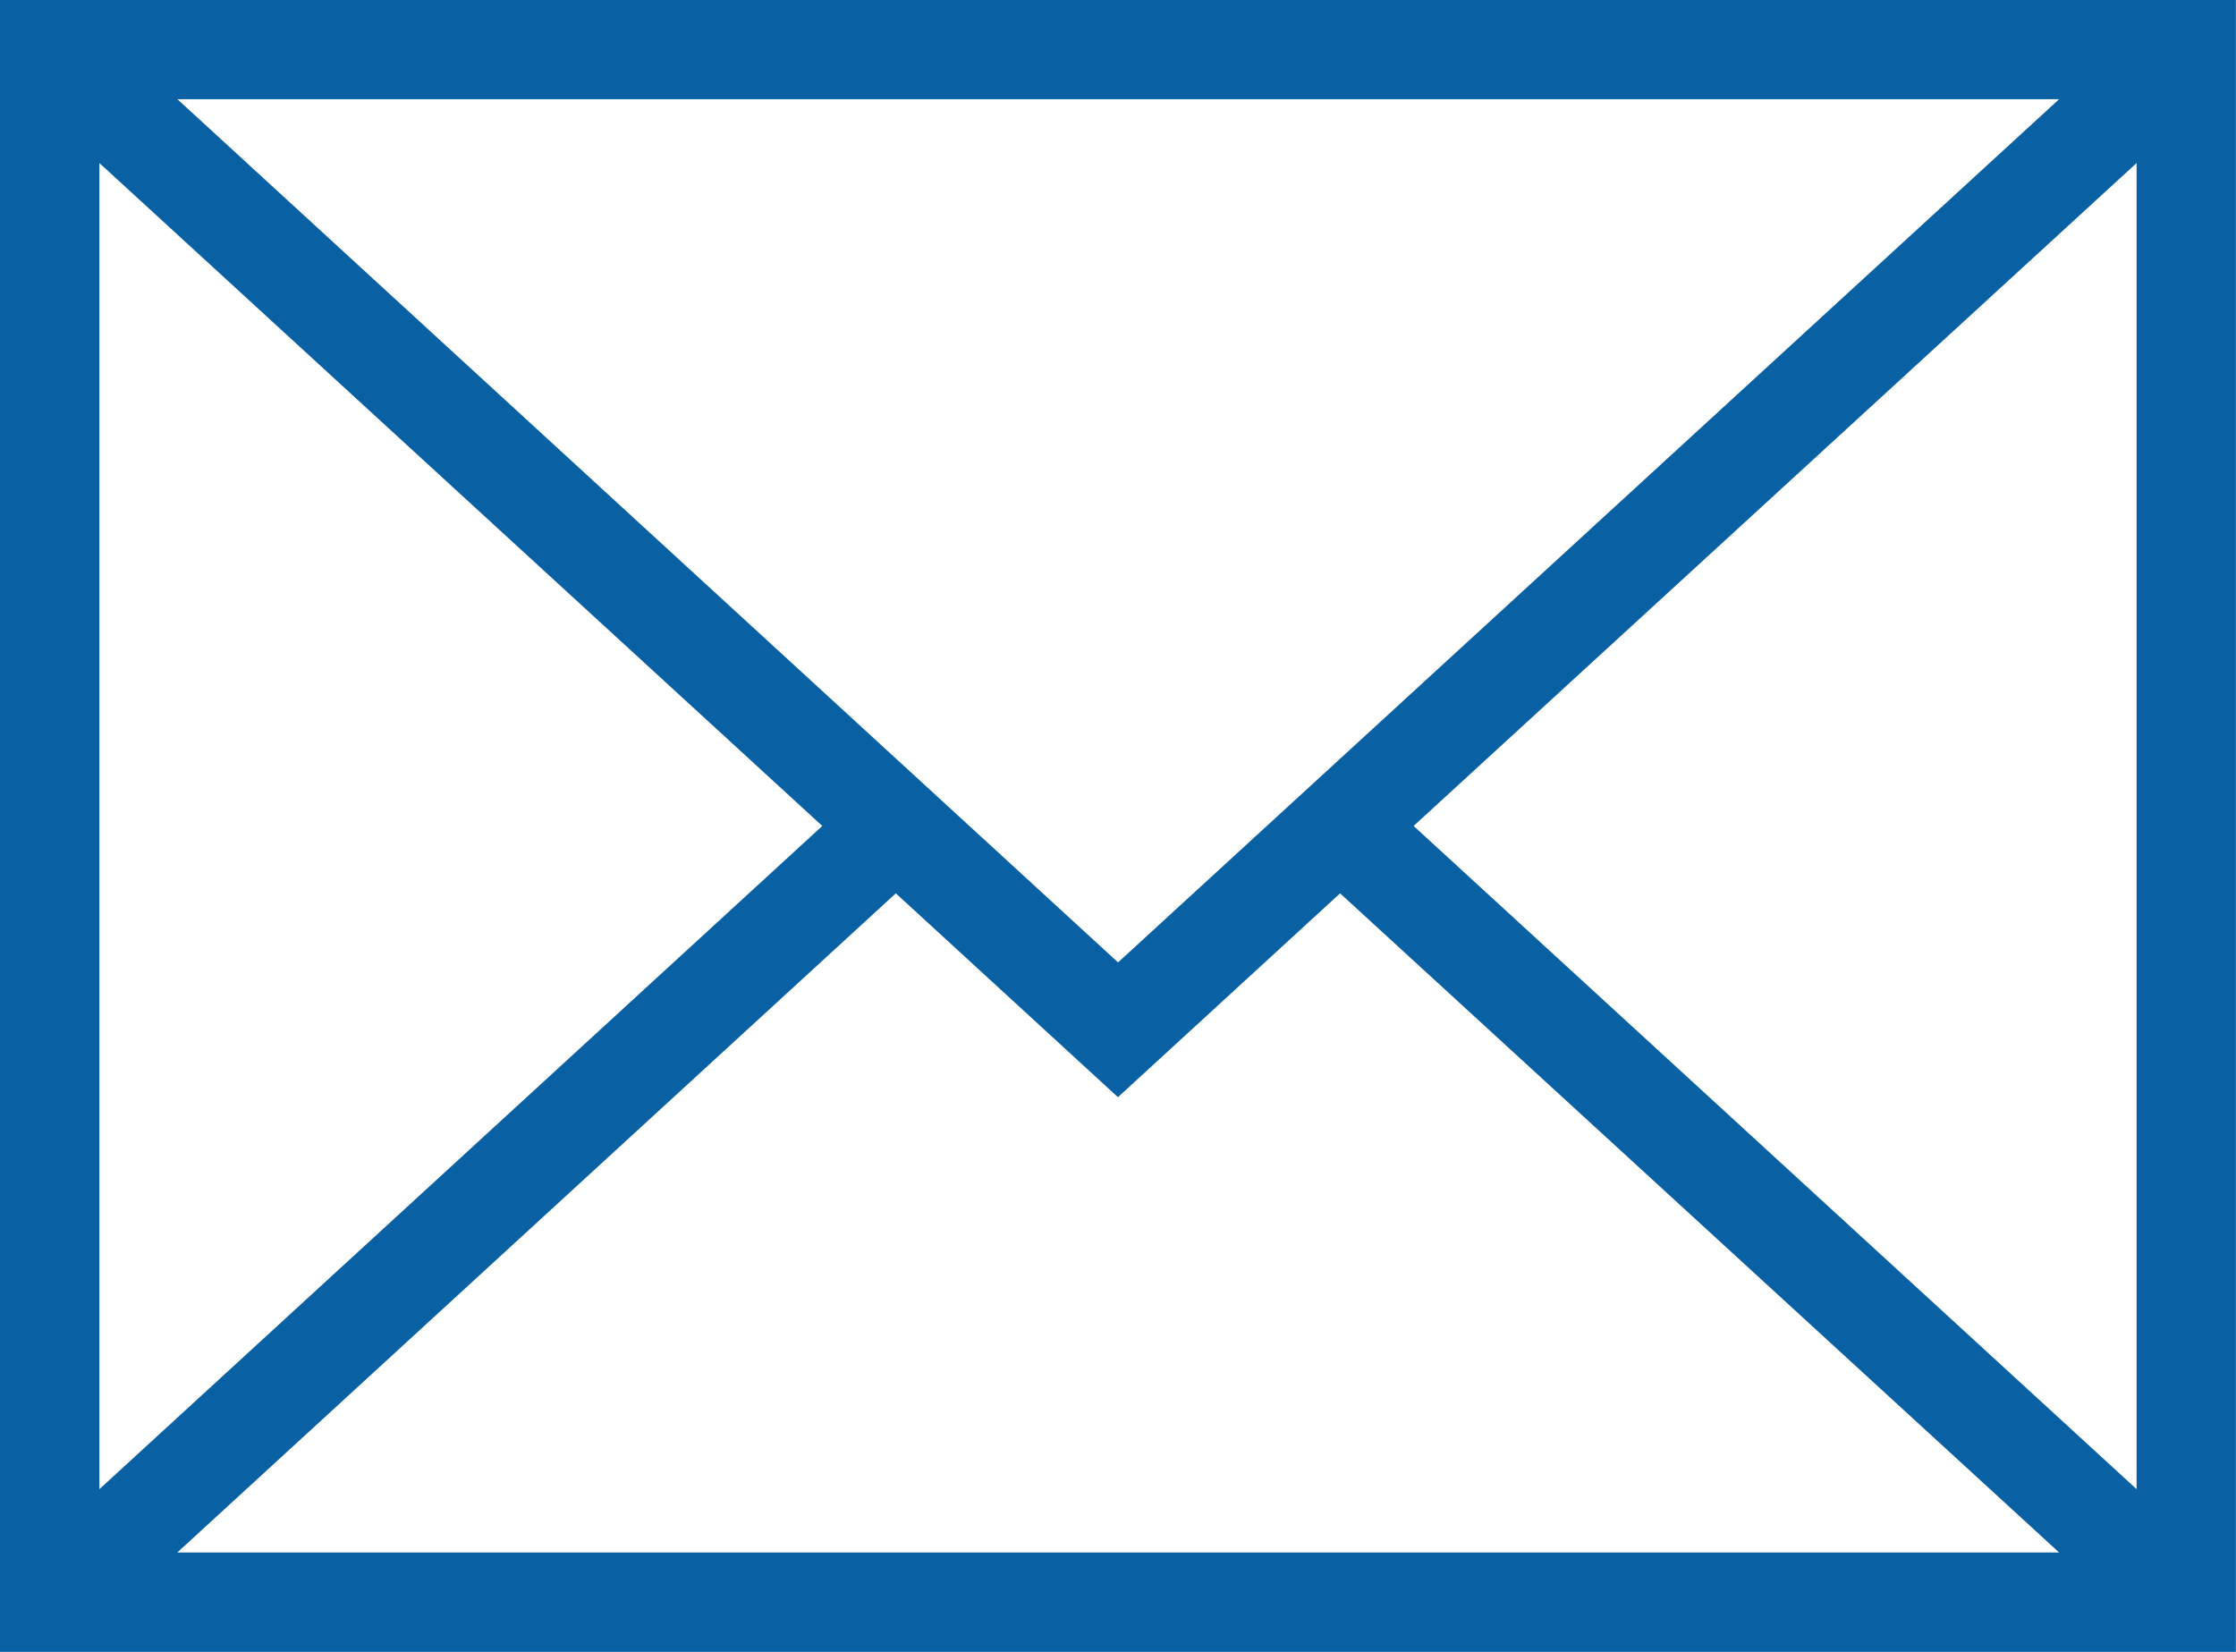<svg id="mail-2544_72_" data-name="mail-2544 (72)" xmlns="http://www.w3.org/2000/svg" width="21.501" height="15.885" viewBox="0 0 21.501 15.885">
  <path id="Path_4519" data-name="Path 4519" d="M0,33.032V48.916H21.5V33.032Zm10.751,9.254-9.045-8.3H19.8ZM7.907,40.974.956,47.351V34.6Zm.707.648,2.136,1.96,2.136-1.96L19.8,47.96H1.705Zm4.979-.648L20.545,34.6V47.351Z" transform="translate(0 -33.032)" fill="#0961a4"/>
</svg>

